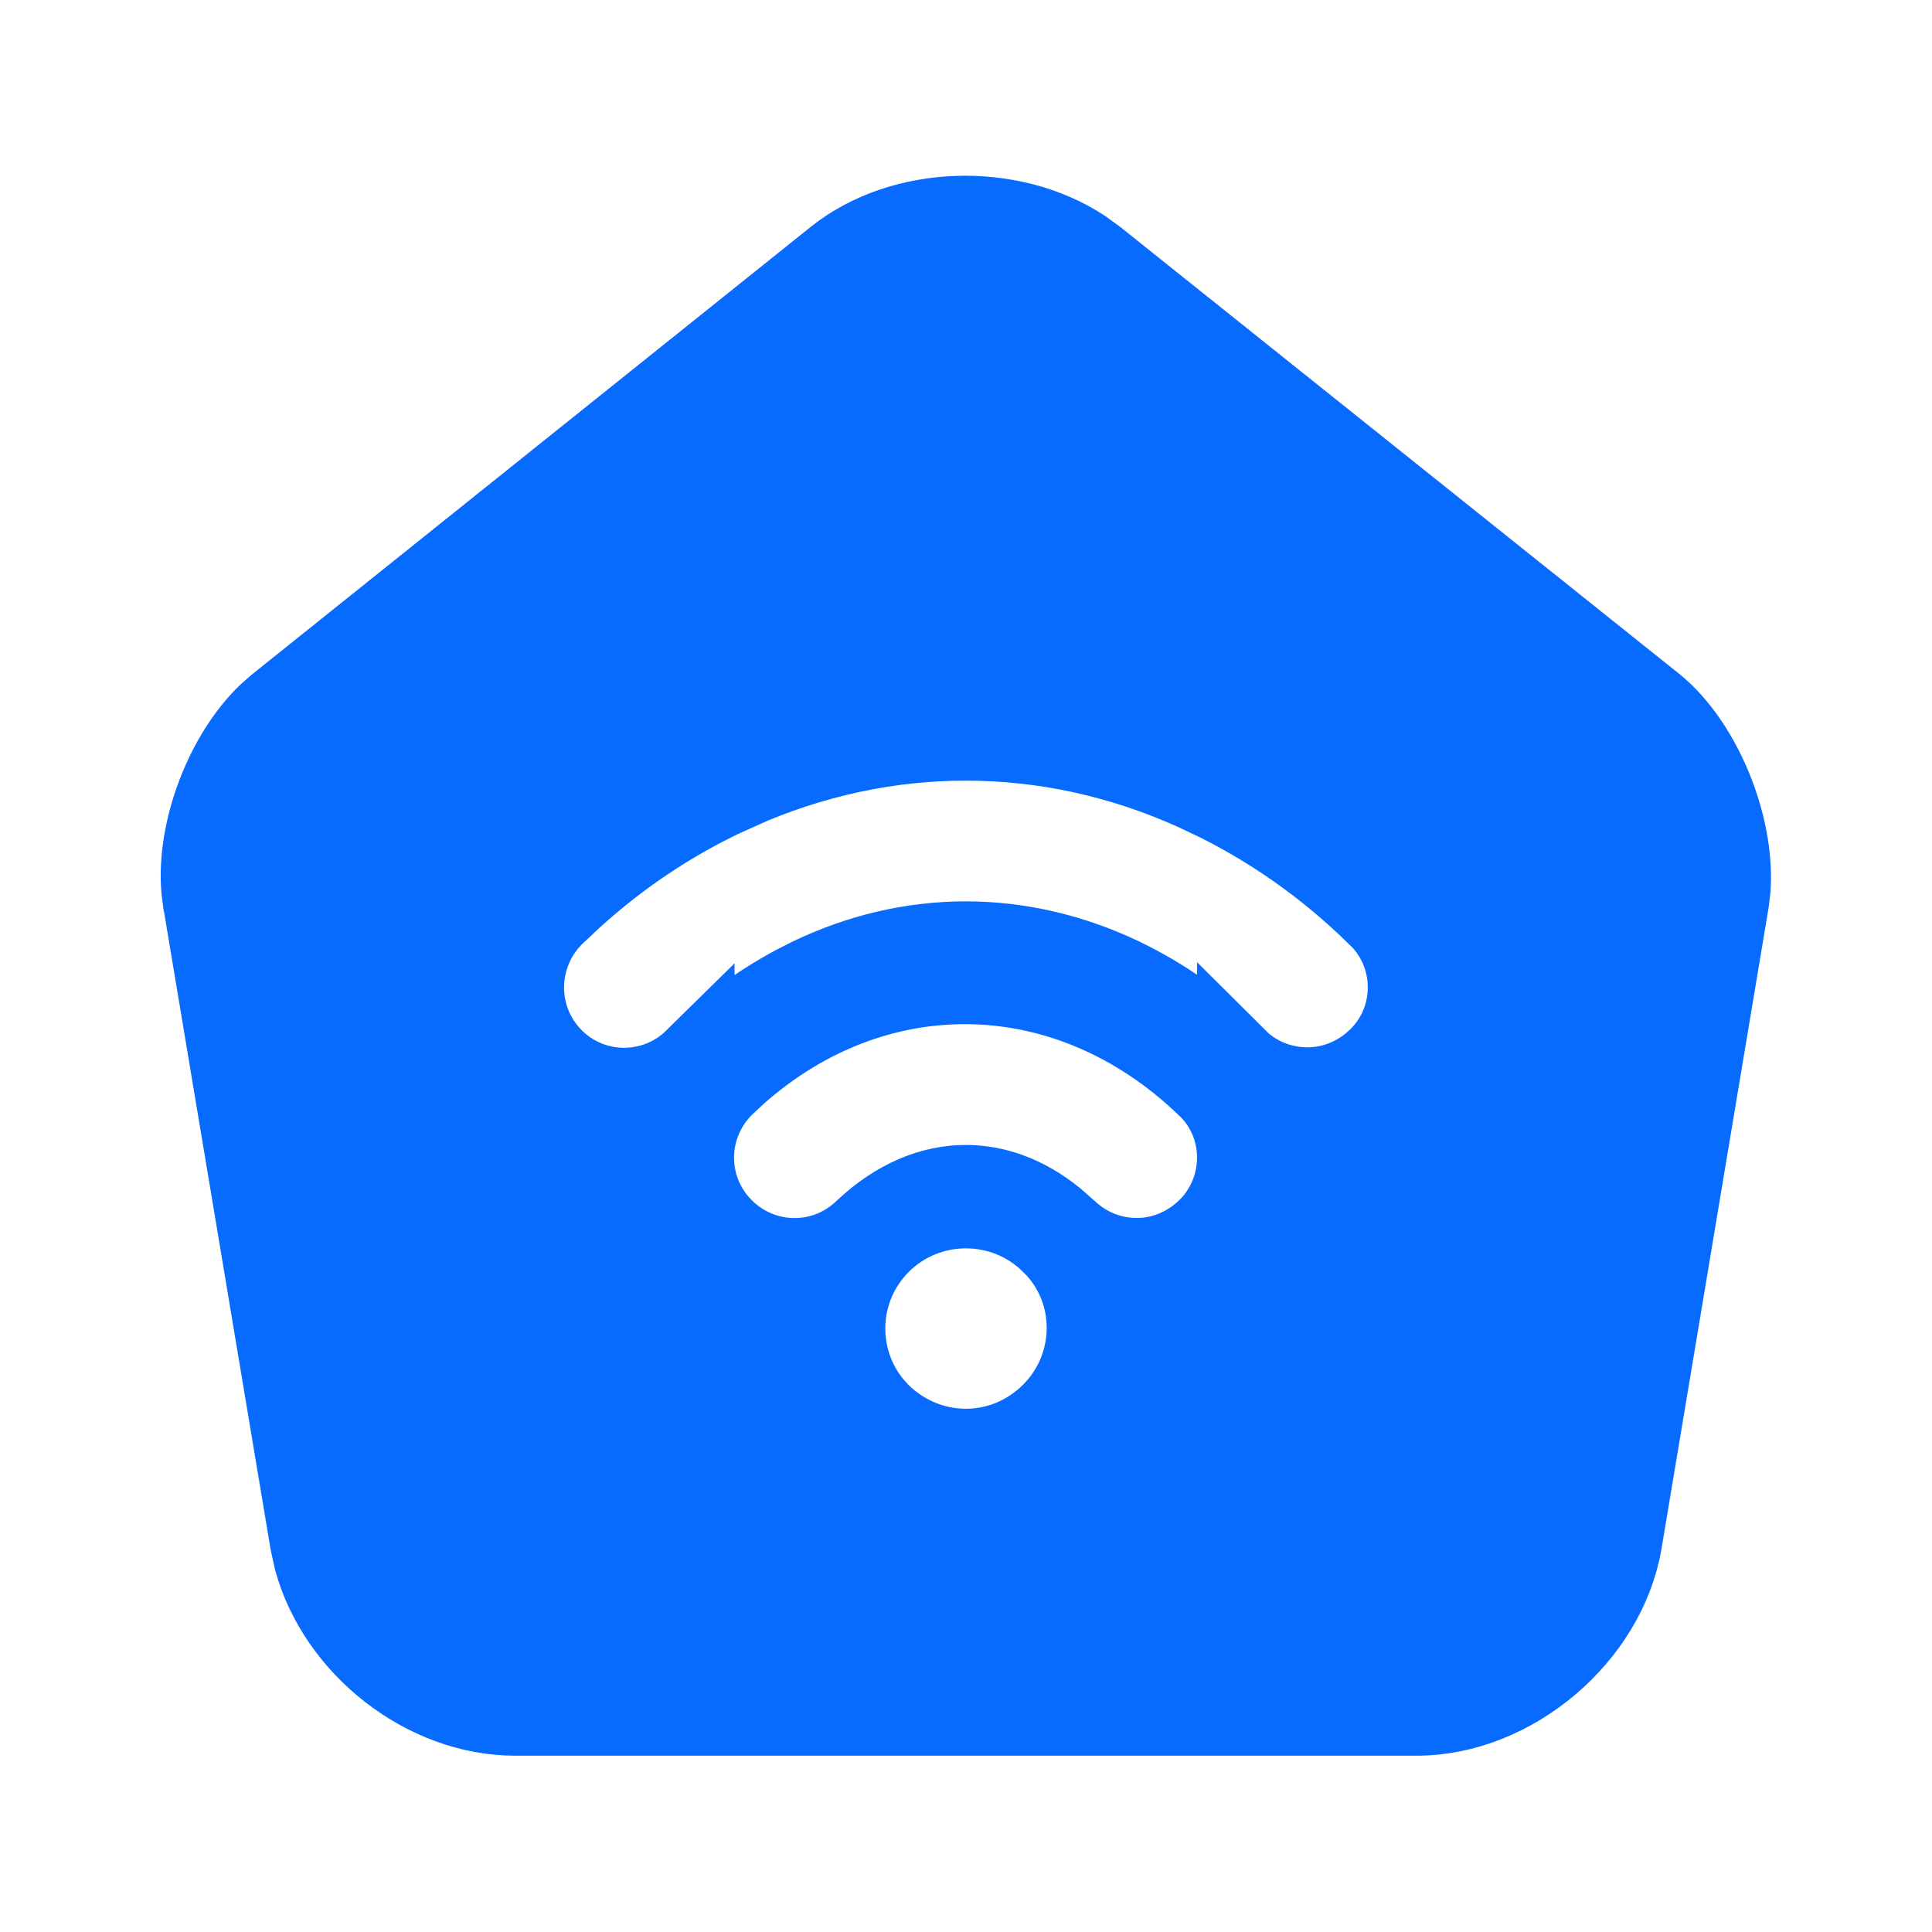 <svg width="24" height="24" viewBox="0 0 24 24" fill="none" xmlns="http://www.w3.org/2000/svg">
<path d="M10.382 3.21C11.204 2.551 12.547 2.508 13.444 3.094L13.617 3.22L13.618 3.221L20.547 8.761C20.846 9.002 21.118 9.402 21.296 9.868C21.452 10.277 21.521 10.697 21.494 11.052L21.476 11.199L20.147 19.156C19.948 20.327 18.785 21.309 17.6 21.31H6.4C5.279 21.31 4.196 20.454 3.901 19.375L3.853 19.156L2.523 11.197L2.522 11.194L2.503 11.047C2.474 10.694 2.54 10.276 2.696 9.868C2.851 9.461 3.08 9.104 3.338 8.86L3.451 8.762L3.453 8.76L10.382 3.21ZM13.058 15.442C12.472 14.861 11.52 14.863 10.936 15.446C10.387 15.995 10.354 16.861 10.834 17.449L10.936 17.564L10.946 17.572C11.236 17.848 11.607 18 11.999 18C12.393 18 12.77 17.846 13.063 17.554C13.646 16.971 13.653 16.02 13.059 15.442H13.058ZM14.964 13.469C13.267 11.857 10.898 11.807 9.168 13.327L9.003 13.48L9.002 13.481C8.506 13.961 8.487 14.747 8.97 15.247C9.449 15.743 10.233 15.763 10.734 15.282C11.145 14.893 11.586 14.723 11.998 14.723C12.36 14.723 12.739 14.853 13.1 15.146L13.253 15.281L13.258 15.285C13.498 15.509 13.799 15.63 14.12 15.63C14.458 15.63 14.773 15.492 15.012 15.253L15.013 15.254L15.019 15.247C15.5 14.749 15.491 13.944 14.965 13.469H14.964ZM15.015 9.899C13.199 9.022 11.188 8.967 9.34 9.735L8.974 9.899C8.309 10.217 7.686 10.634 7.119 11.148L6.879 11.373L6.876 11.376C6.397 11.856 6.377 12.639 6.86 13.138C7.343 13.637 8.138 13.639 8.625 13.16L8.625 13.161C9.016 12.787 9.43 12.481 9.868 12.246L10.057 12.15C11.309 11.547 12.679 11.545 13.943 12.15V12.15C14.453 12.397 14.938 12.735 15.37 13.157V13.156C15.611 13.396 15.931 13.51 16.24 13.51C16.579 13.51 16.894 13.373 17.133 13.134C17.625 12.642 17.606 11.836 17.101 11.364H17.1C16.474 10.751 15.772 10.261 15.016 9.899H15.015Z" fill="#086BFF" stroke="#086BFF"/>
</svg>
